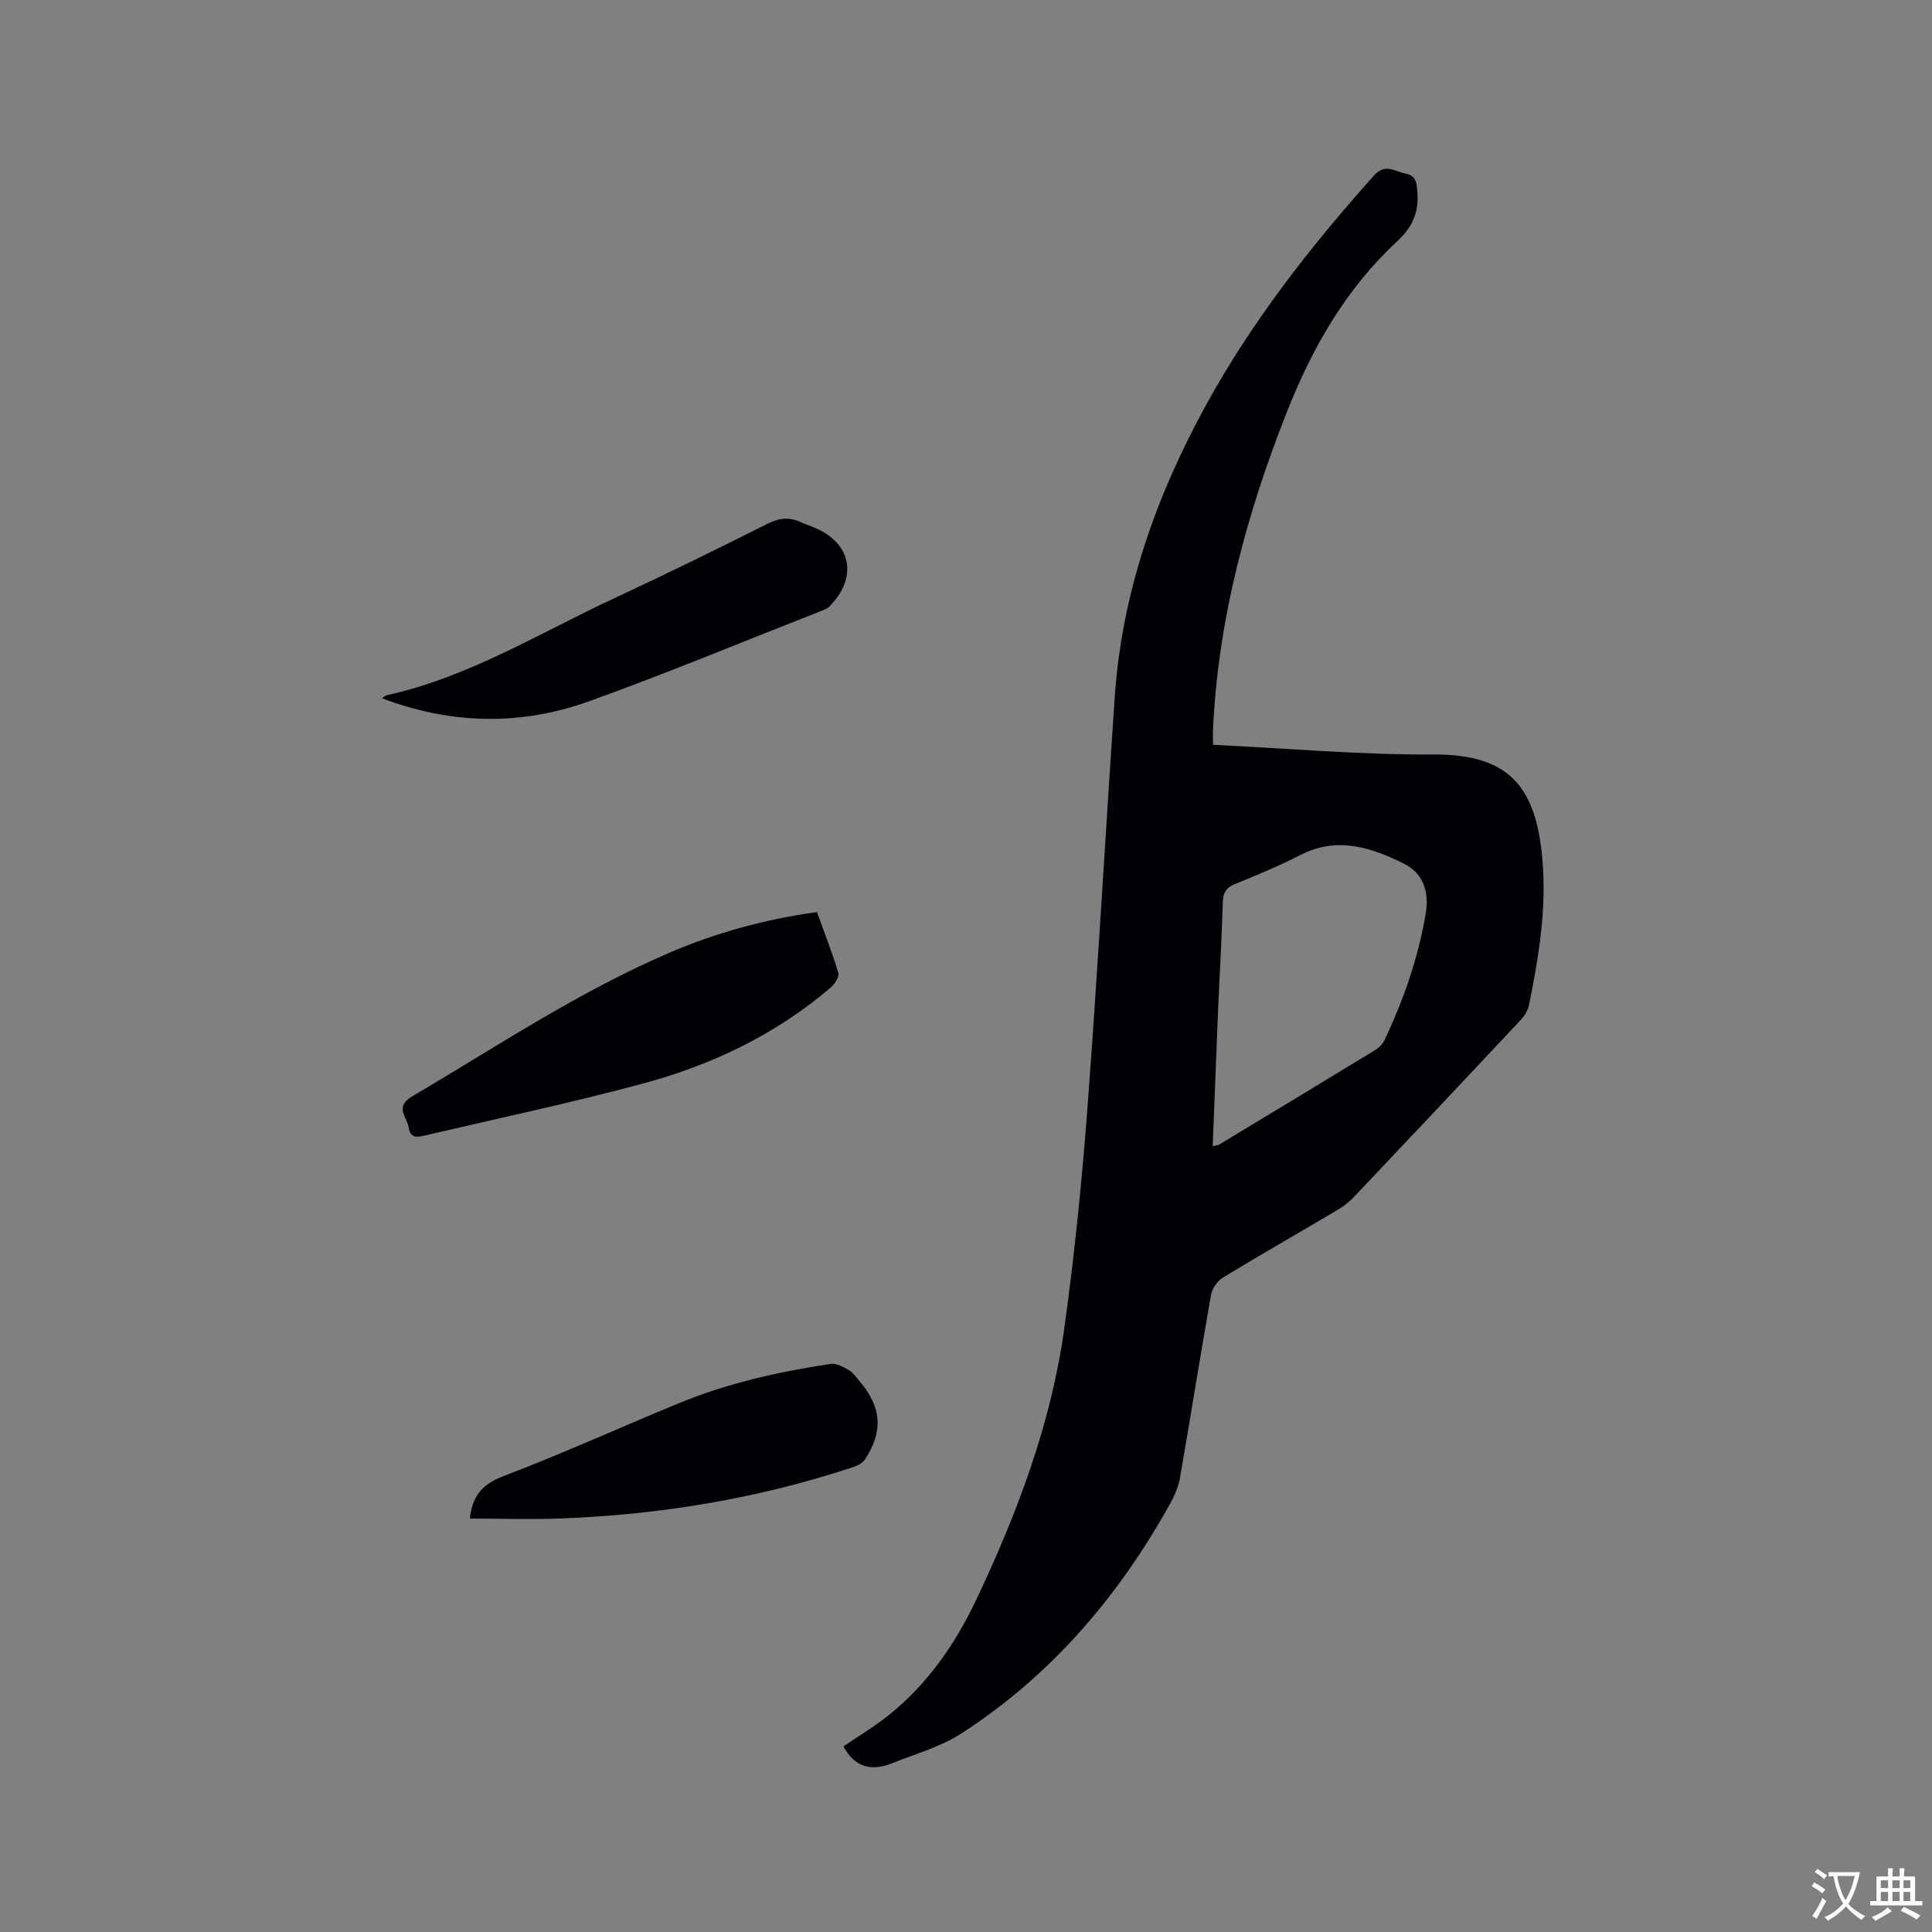 <svg enable-background="new 0 0 400 400" viewBox="0 0 400 400" xmlns="http://www.w3.org/2000/svg"><rect x="0" y="0" width="400" height="400" fill="#808080" stroke="none"/><g fill="#010105"><path d="m251.14 154.2c15.37.74 30.49 2.09 45.6 2.01 15.62-.09 21.26 6.57 22.59 21.63.9 10.21-.73 20.3-2.78 30.29-.24 1.15-1.03 2.32-1.85 3.2-11.45 12.22-22.94 24.41-34.46 36.57-1 1.06-2.22 1.96-3.48 2.7-7.84 4.64-15.75 9.15-23.53 13.88-1.15.7-2.26 2.24-2.49 3.55-2.24 12.62-4.24 25.27-6.43 37.9-.32 1.83-1.09 3.66-2 5.3-10.71 19.3-24.72 35.7-43.36 47.72-4.27 2.76-9.43 4.16-14.22 6.1-4.29 1.74-7.8.87-10.09-3.48 3.07-2.11 6.4-4.1 9.41-6.5 8.02-6.42 13.74-14.73 18.08-23.88 8.51-17.95 15.51-36.5 18.24-56.28 2.12-15.31 3.67-30.73 4.82-46.14 2.11-28.11 3.69-56.25 5.6-84.38 1.47-21.63 8.51-41.57 18.86-60.45 9.54-17.38 21.64-32.89 34.83-47.61 2.36-2.64 4.38-.77 6.58-.37 2.14.39 2.26 1.97 2.4 3.83.31 4.19-1 7.21-4.23 10.21-10.53 9.75-17.54 21.98-22.76 35.2-8.37 21.19-14.29 42.98-15.33 65.89-.02.73 0 1.47 0 3.11zm-.06 83.11c.79-.2 1.12-.21 1.37-.36 10.79-6.51 21.57-13.02 32.32-19.58.76-.46 1.49-1.23 1.87-2.02 3.97-8.35 6.98-17.02 8.53-26.15.74-4.35-.38-8.33-4.44-10.35-6.8-3.38-13.84-5.75-21.45-1.85-4.42 2.26-9.03 4.17-13.63 6.05-1.87.76-2.42 1.83-2.48 3.79-.22 7.52-.67 15.03-.99 22.54-.38 9.18-.72 18.37-1.1 27.93z"/><path d="m169.14 188.83c1.53 4.24 3.15 8.36 4.42 12.59.24.79-.71 2.29-1.52 2.99-11.39 9.76-24.66 16.09-38.98 19.94-14.8 3.98-29.81 7.17-44.74 10.66-1.47.34-3.32.98-3.69-1.5-.33-2.18-2.99-4.32.63-6.46 17.49-10.34 34.44-21.65 53.18-29.73 9.74-4.21 19.92-6.98 30.7-8.49z"/><path d="m79.1 144.57c.42-.29.65-.56.93-.62 17-3.73 31.68-12.9 47.19-20.11 10.65-4.95 21.21-10.14 31.71-15.41 2.42-1.21 4.53-1.43 6.9-.31.86.41 1.77.7 2.66 1.06 7.8 3.17 9.22 10.38 3.2 16.41-.42.42-1.07.67-1.65.89-15.96 6.26-31.81 12.85-47.93 18.66-14.2 5.14-28.63 4.89-43.01-.57z"/><path d="m97.29 314.41c.45-4.46 2.38-7.06 6.84-8.75 12.24-4.66 24.19-10.1 36.31-15.09 10.12-4.18 20.75-6.57 31.54-8.19 1.2-.18 2.67.66 3.83 1.33.87.51 1.48 1.49 2.17 2.29 4.54 5.3 4.93 10.35 1.1 16.17-.51.77-1.6 1.3-2.54 1.61-19.52 6.45-39.61 9.79-60.12 10.59-6.32.25-12.67.04-19.13.04z"/></g><path d="m377.9 391.2c-.2.3-.4.5-.6.8-.7-.6-1.4-1-2.2-1.5.2-.3.4-.5.5-.8.6.4 1.4.8 2.3 1.5zm-1.8 6.1c-.2-.2-.5-.4-.9-.6.4-.6.8-1.2 1.2-1.9s.7-1.3.9-1.9c.3.3.5.5.8.7-.7 1.3-1.4 2.6-2 3.7zm2.2-9c-.3.3-.5.5-.6.8-.6-.6-1.3-1.1-2-1.5.3-.3.5-.5.6-.7.6.5 1.3.9 2 1.4zm.3.2v-.9h2 4.5c-.3 1.3-.6 2.5-1 3.6s-.9 2.1-1.4 3c.4.5 1 1 1.6 1.4s1.2.8 1.9 1.1c-.3.2-.5.4-.8.8-.4-.3-1-.7-1.6-1.2s-1.2-1.1-1.6-1.6c-.5.6-1.1 1.1-1.7 1.6s-1.4.9-2.1 1.4c-.1-.3-.3-.5-.7-.8.6-.2 1.2-.5 1.9-1s1.4-1.1 2-1.8c-.5-.8-.9-1.6-1.2-2.5s-.6-2-.8-3.2c-.4.1-.7.1-1 .1zm2.5 2.7c.3 1 .7 1.7 1 2.2.3-.5.6-1.1 1-2s.6-1.9.9-3h-3.2-.4c.1.9.3 1.8.7 2.8z" fill="#fafbfa"/><path d="m396.5 388.5v1.5 3.6h1.5v.9c-.4 0-1 0-1.7 0h-7.9c-.5 0-.9 0-1.2 0v-.9h1.3v-3.5c0-.7 0-1.2 0-1.6h2.4c0-.8 0-1.4 0-1.7h1c0 .3-.1.8-.1 1.7h1.5c0-.8 0-1.4 0-1.7h1c0 .3-.1.9-.1 1.7zm-8.2 9.2c-.2-.3-.5-.5-.8-.8.8-.3 1.4-.6 1.9-.9s1-.7 1.4-1.1c.3.3.6.5.9.8-1.6 1-2.8 1.6-3.4 2zm2.6-6.8v-1.6h-1.5v1.6zm0 2.7v-1.9h-1.5v1.9zm2.4-2.7v-1.6h-1.5v1.6zm0 2.7v-1.9h-1.5v1.9zm.2 2 .7-.8c.4.2.9.5 1.6.8s1.3.7 1.8 1c-.3.3-.5.5-.8.8-.4-.3-1.5-1-3.3-1.8zm2-4.7v-1.6h-1.4v1.6zm0 2.7v-1.9h-1.4v1.9z" fill="#fafbfa"/></svg>